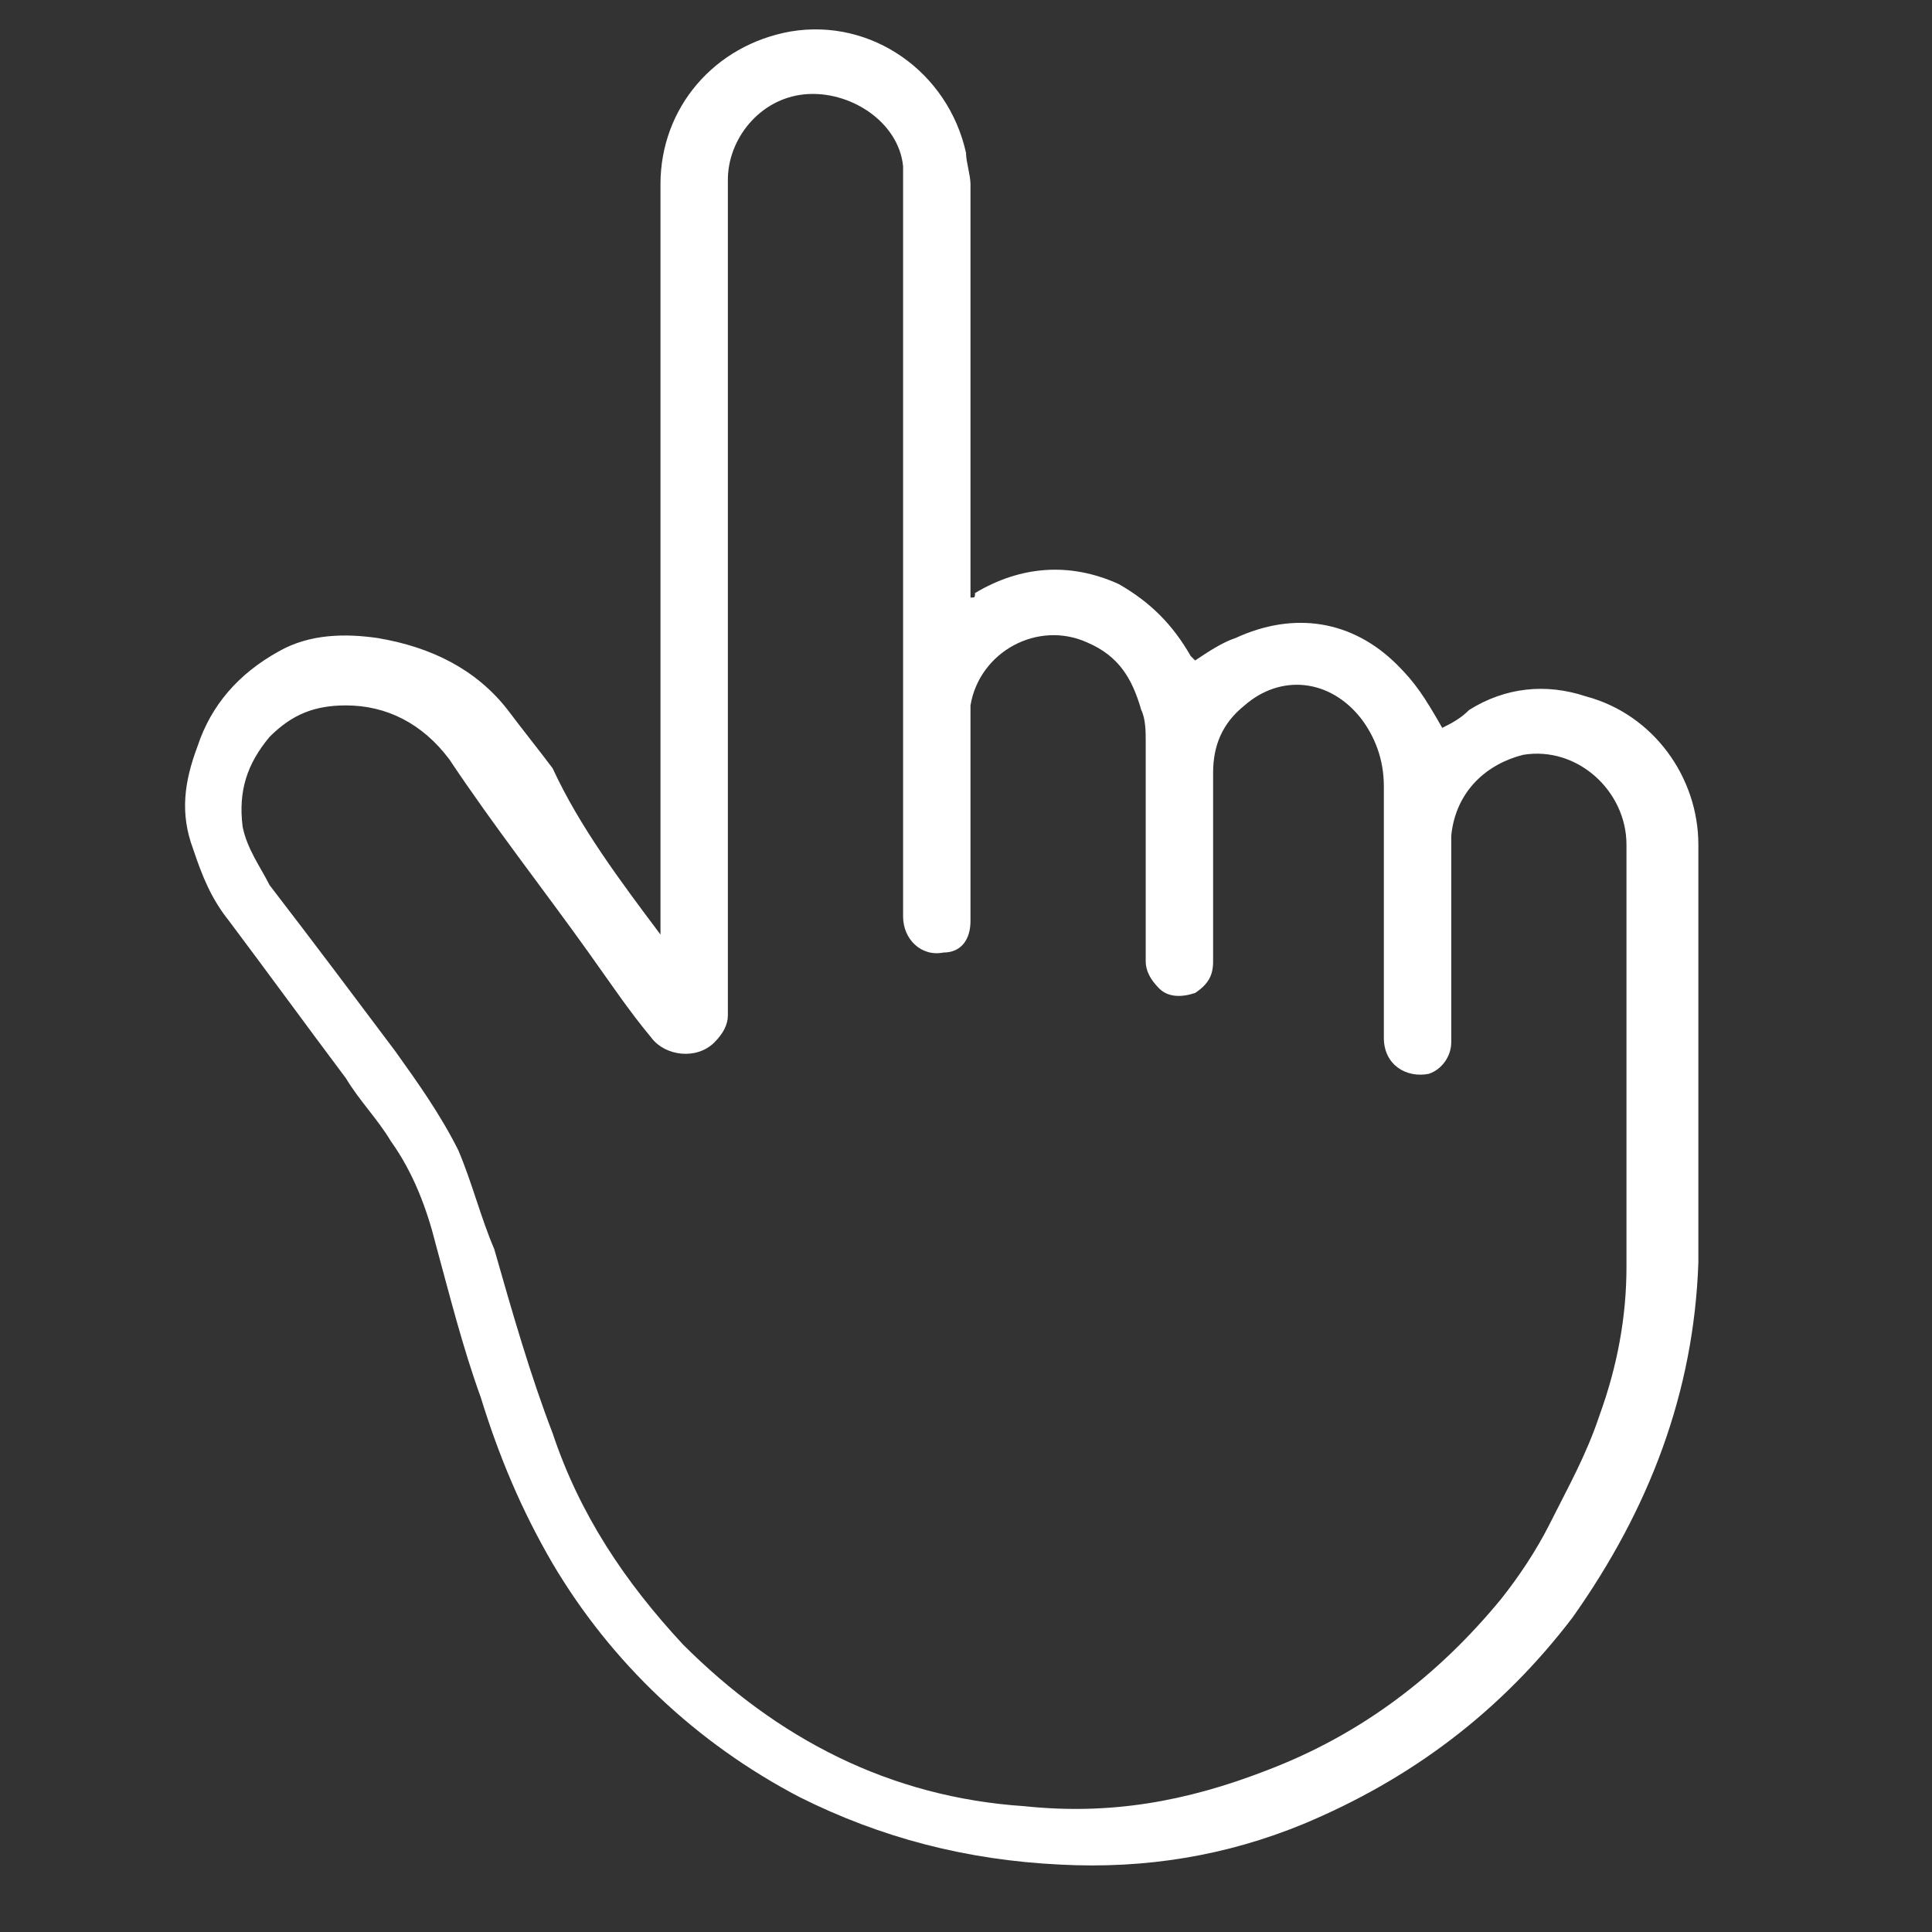 <?xml version="1.0" encoding="UTF-8"?> <svg xmlns="http://www.w3.org/2000/svg" xmlns:xlink="http://www.w3.org/1999/xlink" version="1.1" id="Layer_1" x="0px" y="0px" viewBox="0 0 43 43" style="enable-background:new 0 0 43 43;" xml:space="preserve"><rect x="0" y="0" width="43" height="43" fill="#333333" stroke="none"/> <style type="text/css"> .st0{fill:#FFFFFF;} </style> <g> <path class="st0" d="M72.8,36.8c0,0-0.1,0.1-0.1,0.1c-0.9,0.6-1.9,1.2-2.9,1.6c-1,0.4-2,0.8-3.1,1.1c-1,0.3-2.1,0.4-3.2,0.5 c-1.1,0.1-2.1,0-3.2-0.1c-1.1-0.1-2.1-0.3-3.1-0.7c-1-0.3-2-0.7-3-1.2c-1-0.5-1.9-1.1-2.8-1.8c-0.4-0.3-0.4-0.8-0.1-1.1 c0.3-0.3,0.8-0.4,1.1-0.1c0.8,0.6,1.6,1.2,2.5,1.6c0.9,0.4,1.8,0.8,2.7,1.1c0.9,0.3,1.9,0.5,2.9,0.6c1,0.1,1.9,0.1,2.9,0.1 c1-0.1,1.9-0.2,2.9-0.4c1-0.2,1.9-0.6,2.8-1c0.9-0.4,1.8-0.9,2.6-1.5c0.4-0.3,0.9-0.2,1.1,0.2C73.1,36.1,73.1,36.6,72.8,36.8"></path> <path class="st0" d="M72.3,40.7c-0.2,0.2-0.4,0.3-0.7,0.2c-0.4-0.1-0.7-0.5-0.6-0.9l0.7-3.6L68,35.6c-0.4-0.1-0.7-0.5-0.6-0.9 c0.1-0.4,0.5-0.7,0.9-0.6l4.4,0.8c0.2,0,0.4,0.2,0.5,0.3c0.1,0.2,0.2,0.4,0.1,0.6l-0.8,4.4C72.5,40.4,72.4,40.6,72.3,40.7"></path> </g> <g> <path class="st0" d="M73.1,5.6c-0.3,0.3-0.7,0.3-1.1,0.1c-0.8-0.6-1.7-1.1-2.6-1.5c-0.9-0.4-1.8-0.7-2.8-1 c-0.9-0.2-1.9-0.4-2.9-0.5c-1-0.1-1.9-0.1-2.9,0C60,2.8,59,3,58.1,3.3c-1,0.3-1.9,0.6-2.8,1.1c-0.9,0.4-1.8,1-2.6,1.6 c-0.4,0.3-0.9,0.2-1.1-0.2c-0.3-0.4-0.2-0.9,0.2-1.1c0.9-0.7,1.8-1.3,2.8-1.7c1-0.5,2-0.9,3-1.2c1-0.3,2.1-0.5,3.2-0.6 C61.8,1,62.9,1,64,1.1c1.1,0.1,2.1,0.3,3.2,0.5c1,0.3,2.1,0.6,3,1.1c1,0.5,1.9,1,2.8,1.7C73.4,4.6,73.5,5.1,73.1,5.6 C73.2,5.5,73.2,5.5,73.1,5.6"></path> <path class="st0" d="M57,7.1c-0.2,0.2-0.4,0.3-0.7,0.3l-4.5-0.6c-0.2,0-0.4-0.1-0.5-0.3c-0.1-0.2-0.2-0.4-0.2-0.6l0.6-4.5 c0.1-0.4,0.5-0.7,0.9-0.7c0.4,0.1,0.7,0.5,0.7,0.9l-0.5,3.7l3.7,0.5c0.4,0.1,0.7,0.5,0.7,0.9C57.2,6.8,57.1,7,57,7.1"></path> </g> <path class="st0" d="M14.7,20.8c0-0.3,0-0.6,0-0.8c0-1.7,0-3.5,0-5.2c0-2.8,0-5.6,0-8.5c0-0.7,0-1.5,0-2.2c0-1.7,1.2-3.1,2.9-3.4 c1.8-0.3,3.5,0.9,3.9,2.7c0,0.2,0.1,0.5,0.1,0.7c0,3,0,6,0,9c0,0.1,0,0.1,0,0.2c0.1,0,0.1,0,0.1-0.1c1-0.6,2.1-0.7,3.2-0.2 c0.7,0.4,1.2,0.9,1.6,1.6c0,0,0.1,0.1,0.1,0.1c0.3-0.2,0.6-0.4,0.9-0.5c1.3-0.6,2.6-0.4,3.6,0.6c0.4,0.4,0.6,0.7,1,1.4 c0.2-0.1,0.4-0.2,0.6-0.4c0.8-0.5,1.7-0.6,2.6-0.3c1.5,0.4,2.5,1.8,2.5,3.3c0,2,0,4,0,5.9c0,1.1,0,2.3,0,3.4 c-0.1,2.9-1.1,5.5-2.8,7.9c-1.6,2.1-3.6,3.6-6,4.6c-1.7,0.7-3.5,1-5.4,0.9c-2.1-0.1-4-0.6-5.8-1.5c-2.3-1.2-4.2-3-5.5-5.2 c-0.7-1.2-1.2-2.4-1.6-3.7c-0.4-1.1-0.7-2.3-1-3.4c-0.2-0.8-0.5-1.6-1-2.3c-0.3-0.5-0.7-0.9-1-1.4c-0.9-1.2-1.7-2.3-2.6-3.5 c-0.4-0.5-0.6-1-0.8-1.6c-0.3-0.8-0.2-1.5,0.1-2.3c0.3-0.9,0.9-1.6,1.8-2.1c0.7-0.4,1.5-0.4,2.2-0.3c1.2,0.2,2.2,0.7,2.9,1.6 c0.3,0.4,0.7,0.9,1,1.3C12.9,18.4,13.8,19.6,14.7,20.8C14.7,20.7,14.7,20.8,14.7,20.8z M16.2,13.4c0,1.6,0,3.2,0,4.7 c0,1.5,0,3,0,4.5c0,0.2-0.1,0.4-0.3,0.6c-0.4,0.4-1.1,0.3-1.4-0.1c-0.5-0.6-0.9-1.2-1.4-1.9c-1-1.4-2.1-2.8-3.1-4.3 c-0.6-0.8-1.4-1.2-2.3-1.2c-0.7,0-1.2,0.2-1.7,0.7c-0.5,0.6-0.7,1.2-0.6,2c0.1,0.5,0.4,0.9,0.6,1.3C7,21,7.9,22.2,8.8,23.4 c0.5,0.7,1,1.4,1.4,2.2c0.3,0.7,0.5,1.5,0.8,2.2c0.4,1.4,0.8,2.8,1.3,4.1c0.6,1.8,1.6,3.3,2.9,4.7c2.1,2.1,4.6,3.4,7.6,3.6 c1.9,0.2,3.6-0.1,5.4-0.8c2.1-0.8,3.8-2.1,5.2-3.8c0.4-0.5,0.8-1.1,1.1-1.7c0.4-0.8,0.8-1.5,1.1-2.4c0.4-1.1,0.6-2.2,0.6-3.3 c0-1.6,0-3.1,0-4.7c0-1.6,0-3.1,0-4.7c0-1.2-1.1-2.2-2.3-2c-0.8,0.2-1.5,0.8-1.6,1.8c0,0.4,0,0.9,0,1.3c0,1.1,0,2.2,0,3.3 c0,0.3-0.2,0.6-0.5,0.7c-0.5,0.1-1-0.2-1-0.8c0-1.9,0-3.7,0-5.6c0-0.6-0.2-1.1-0.5-1.5c-0.7-0.9-1.8-1-2.6-0.3 c-0.5,0.4-0.7,0.9-0.7,1.5c0,1.4,0,2.8,0,4.2c0,0.3-0.1,0.5-0.4,0.7c-0.3,0.1-0.6,0.1-0.8-0.1c-0.2-0.2-0.3-0.4-0.3-0.6 c0-1.6,0-3.3,0-4.9c0-0.2,0-0.5-0.1-0.7c-0.2-0.7-0.5-1.2-1.2-1.5c-1.1-0.5-2.4,0.2-2.6,1.4c0,0.1,0,0.2,0,0.4c0,1.5,0,2.9,0,4.4 c0,0.4-0.2,0.7-0.6,0.7c-0.5,0.1-0.9-0.3-0.9-0.8c0-0.9,0-1.7,0-2.6c0-2.8,0-5.6,0-8.4c0-0.1,0-0.2,0-0.2c0-1.4,0-2.9,0-4.3 c0-0.4,0-0.8,0-1.2c-0.1-1-1.2-1.7-2.2-1.6c-1,0.1-1.7,1-1.7,1.9c0,1.9,0,3.8,0,5.7C16.2,11,16.2,12.2,16.2,13.4z"></path> </svg> 